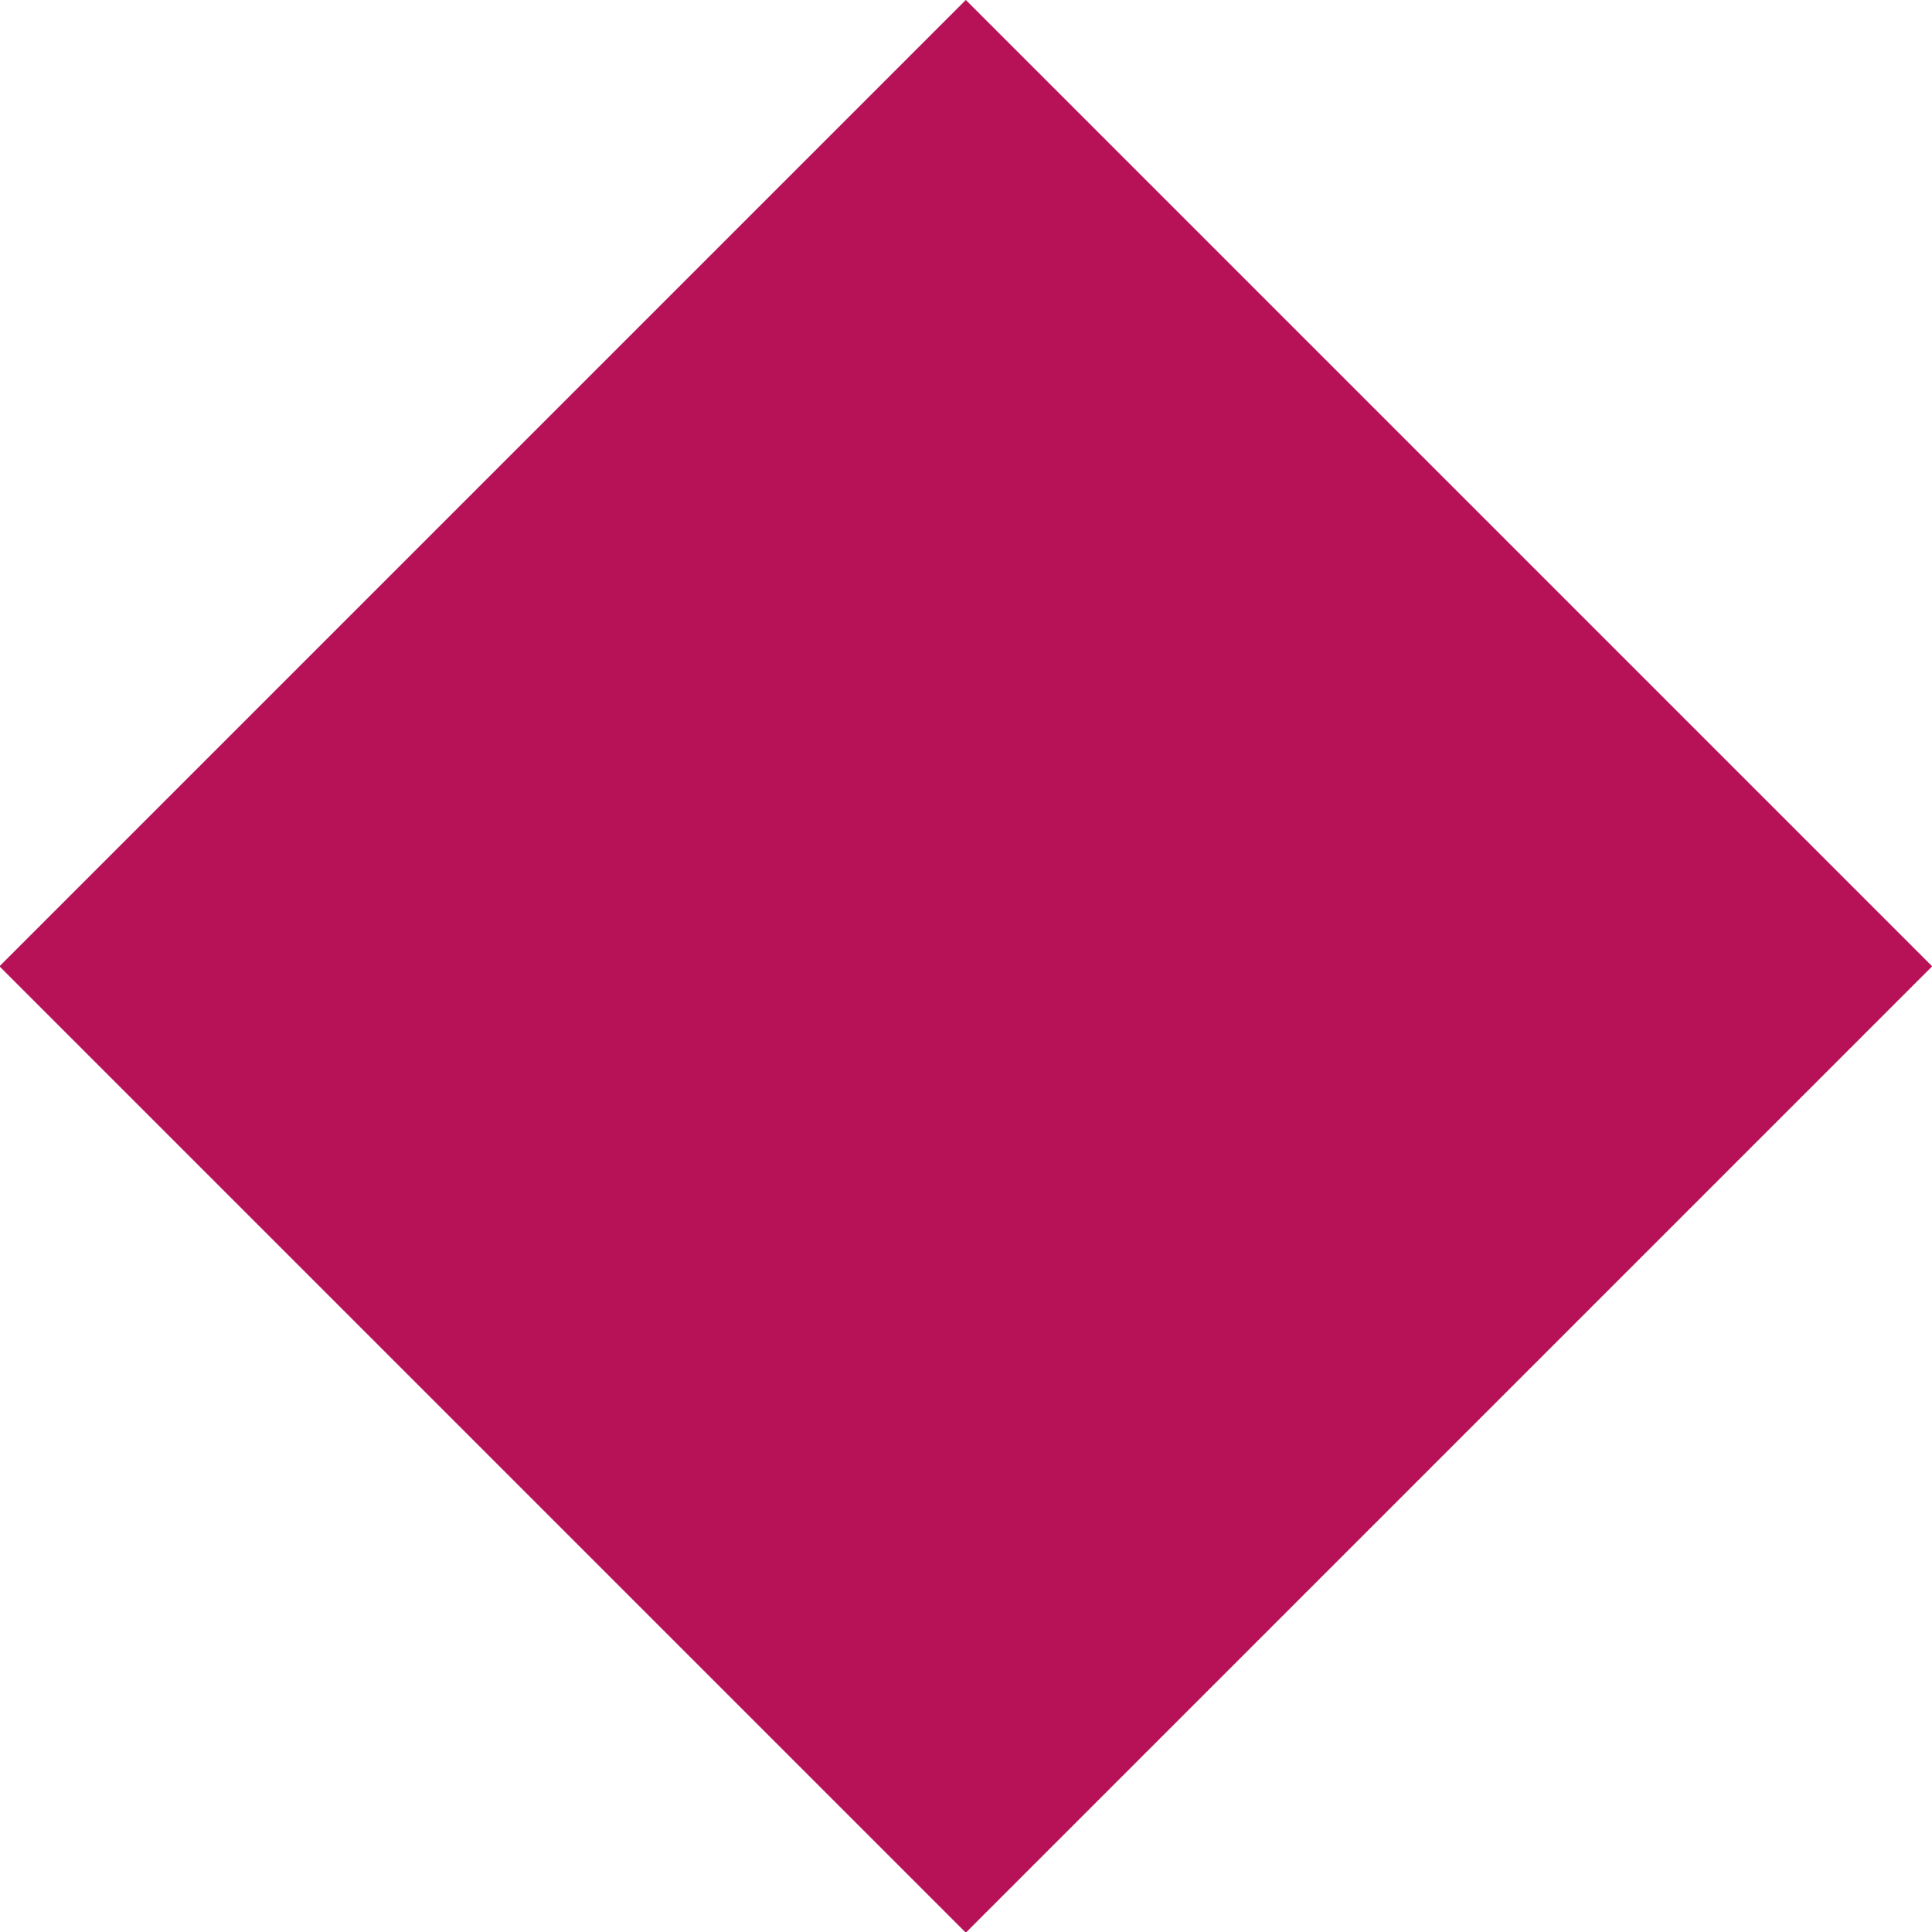 <?xml version="1.0" encoding="UTF-8"?> <svg xmlns="http://www.w3.org/2000/svg" id="Layer_2" data-name="Layer 2" viewBox="0 0 30.55 30.55"><defs><style> .cls-1 { fill: #b71258; } </style></defs><g id="_图层_1" data-name="图层 1"><rect class="cls-1" x="4.47" y="4.47" width="21.61" height="21.61" transform="translate(-6.33 15.28) rotate(-45)"></rect></g></svg> 